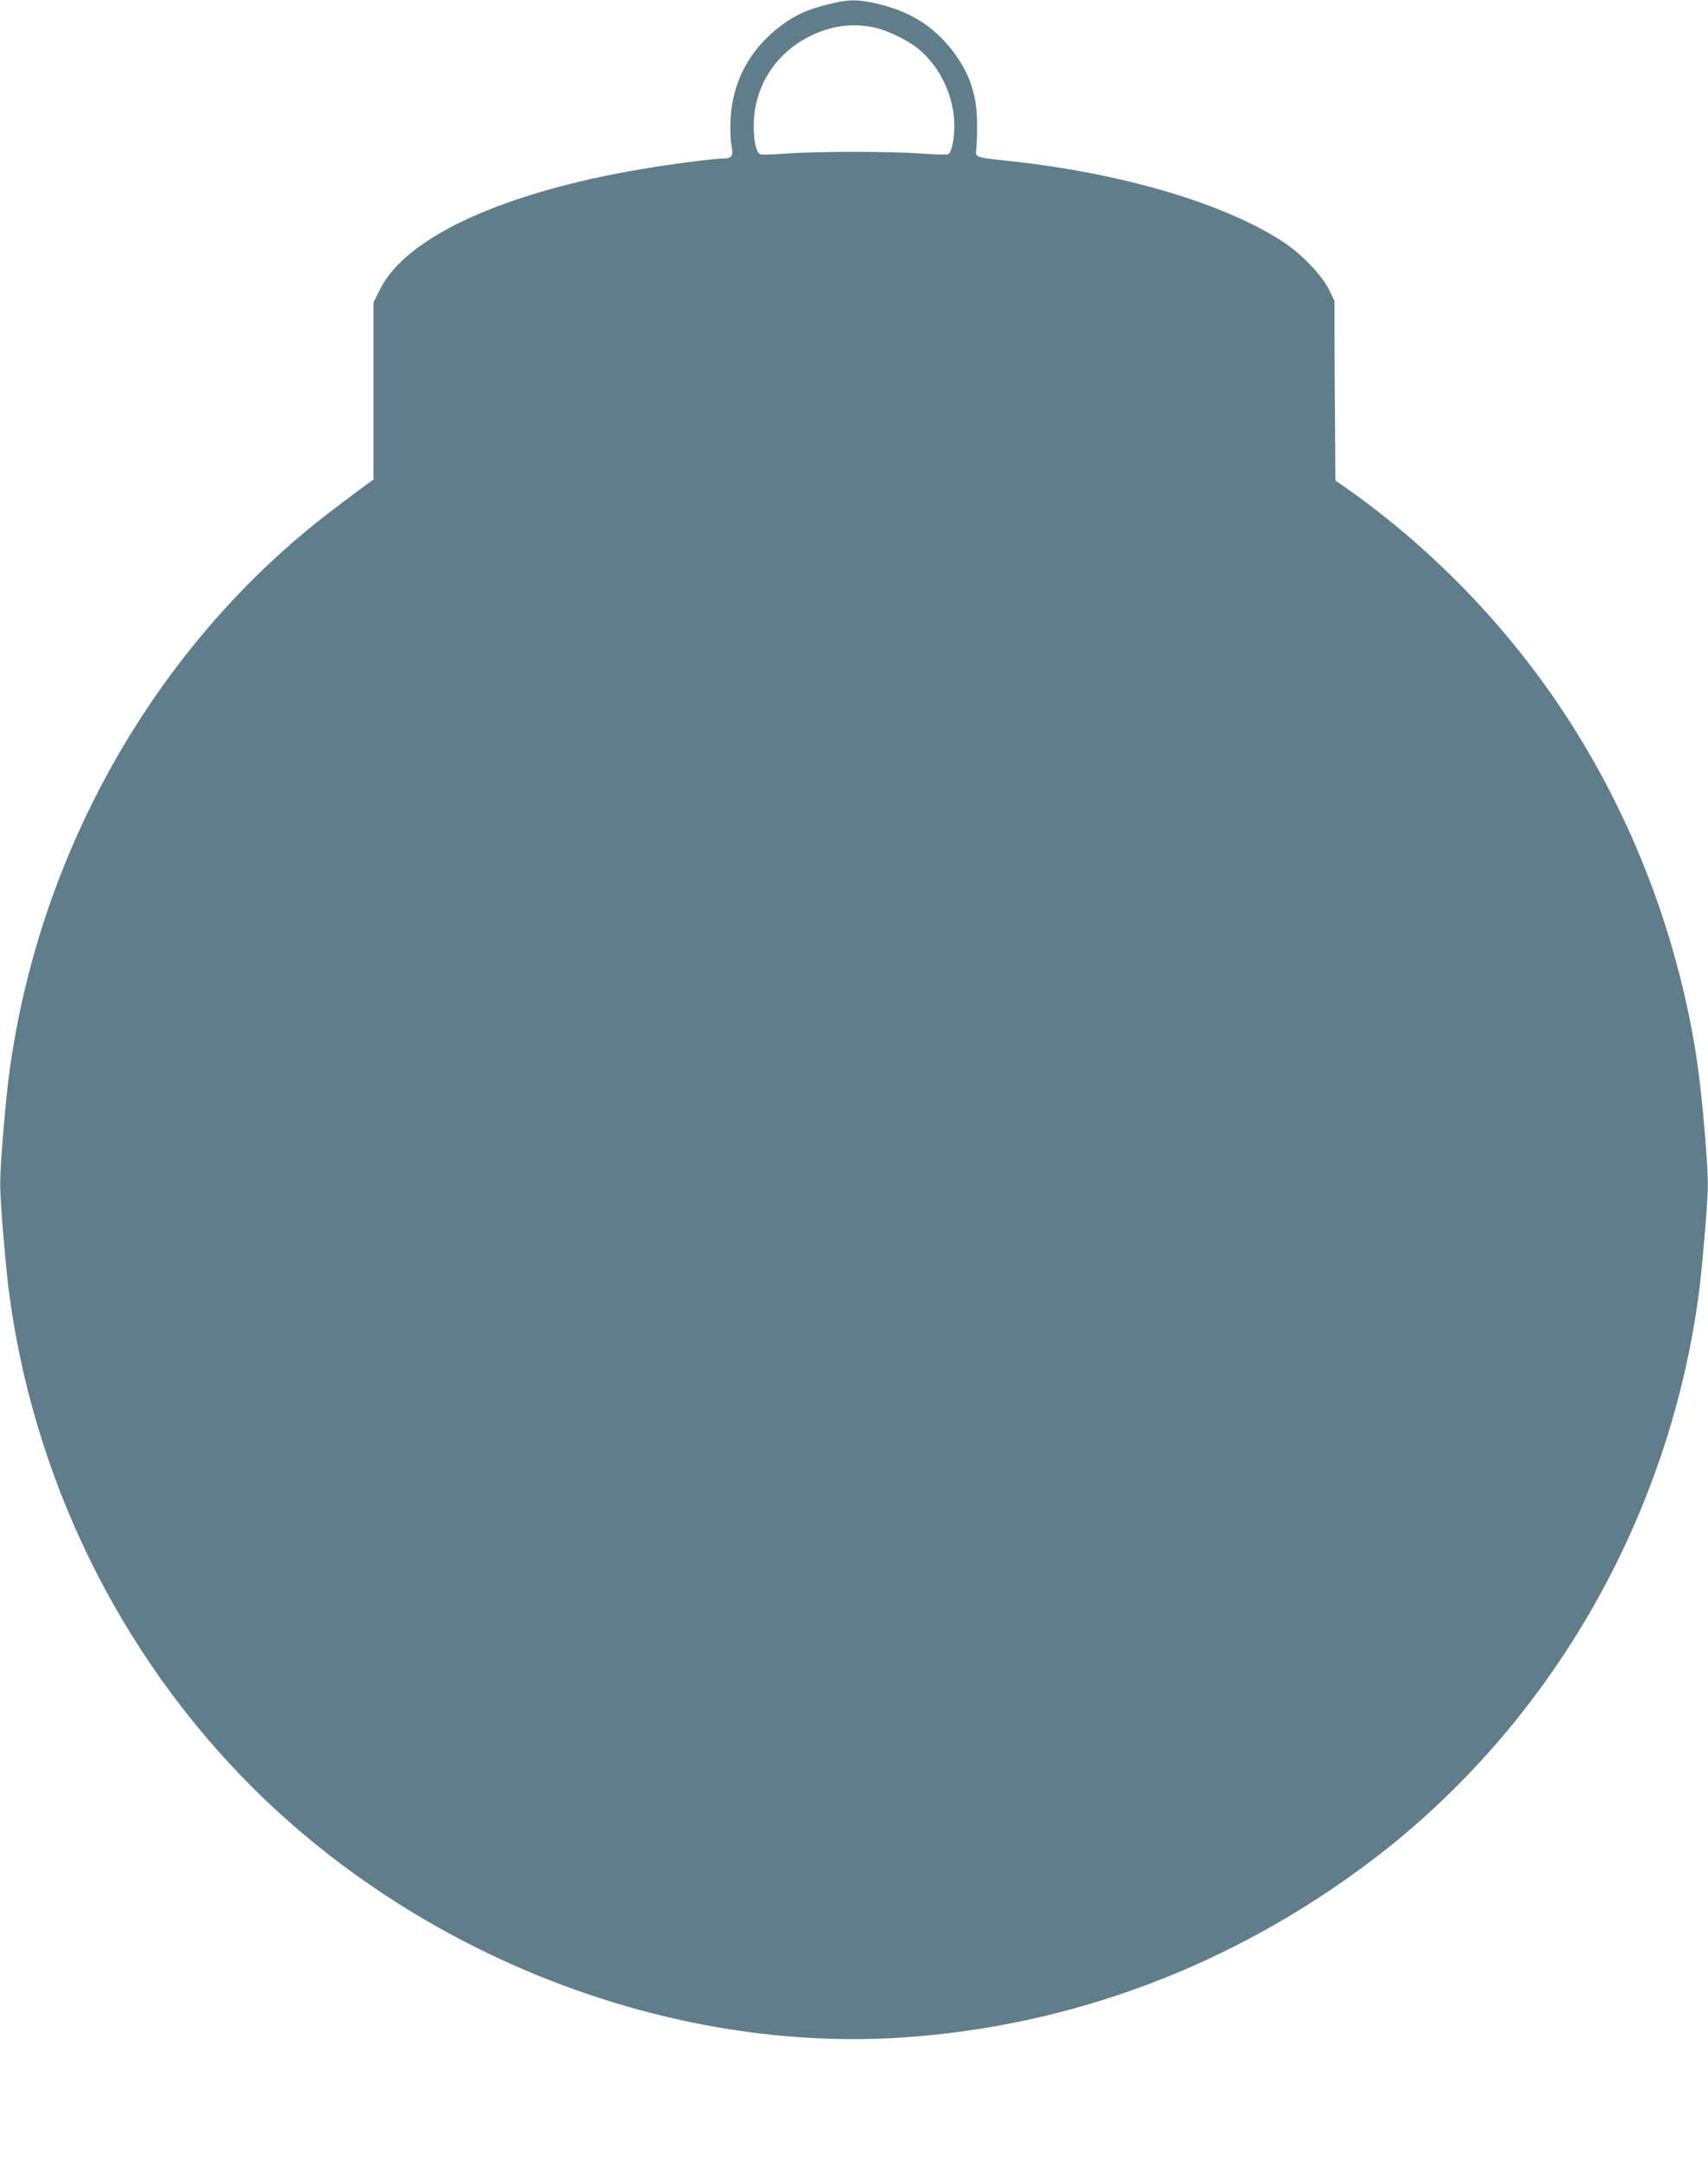 <?xml version="1.0" standalone="no"?>
<!DOCTYPE svg PUBLIC "-//W3C//DTD SVG 20010904//EN"
 "http://www.w3.org/TR/2001/REC-SVG-20010904/DTD/svg10.dtd">
<svg version="1.0" xmlns="http://www.w3.org/2000/svg"
 width="1013pt" height="1280pt" viewBox="0 0 1013 1280"
 preserveAspectRatio="xMidYMid meet">
<g transform="translate(0,1280) scale(0.1,-0.1)"
fill="#607d8b" stroke="none">
<path d="M4940 12781 c-149 -34 -233 -72 -333 -153 -168 -135 -263 -320 -274
-533 -3 -55 -1 -125 5 -155 13 -67 4 -80 -52 -80 -50 0 -306 -33 -471 -61
-827 -138 -1408 -404 -1562 -716 l-38 -77 0 -525 0 -524 -55 -40 c-171 -126
-294 -221 -393 -306 -936 -799 -1558 -1963 -1717 -3211 -10 -80 -26 -251 -36
-381 -17 -226 -17 -246 0 -470 10 -129 26 -301 36 -384 141 -1117 652 -2166
1442 -2957 1014 -1013 2481 -1579 3860 -1488 1003 67 1953 424 2776 1044 1069
807 1782 2049 1952 3401 10 83 26 255 36 384 17 224 17 244 0 470 -20 259 -44
467 -75 636 -119 655 -361 1281 -714 1840 -346 548 -810 1036 -1339 1409 l-68
47 -2 332 c-2 183 -3 422 -3 532 l0 200 -34 70 c-42 84 -161 208 -268 279
-350 230 -956 409 -1623 481 -209 22 -206 21 -200 70 3 22 5 92 5 155 -1 173
-48 307 -155 441 -118 147 -261 231 -470 274 -91 18 -133 18 -230 -4z m236
-142 c77 -14 205 -75 270 -128 131 -108 213 -283 214 -453 0 -90 -17 -166 -39
-173 -9 -3 -82 -1 -161 5 -189 13 -607 13 -788 0 -79 -6 -152 -8 -162 -5 -39
12 -53 185 -25 303 42 179 159 322 330 403 120 56 233 72 361 48z"/>
</g>
</svg>

